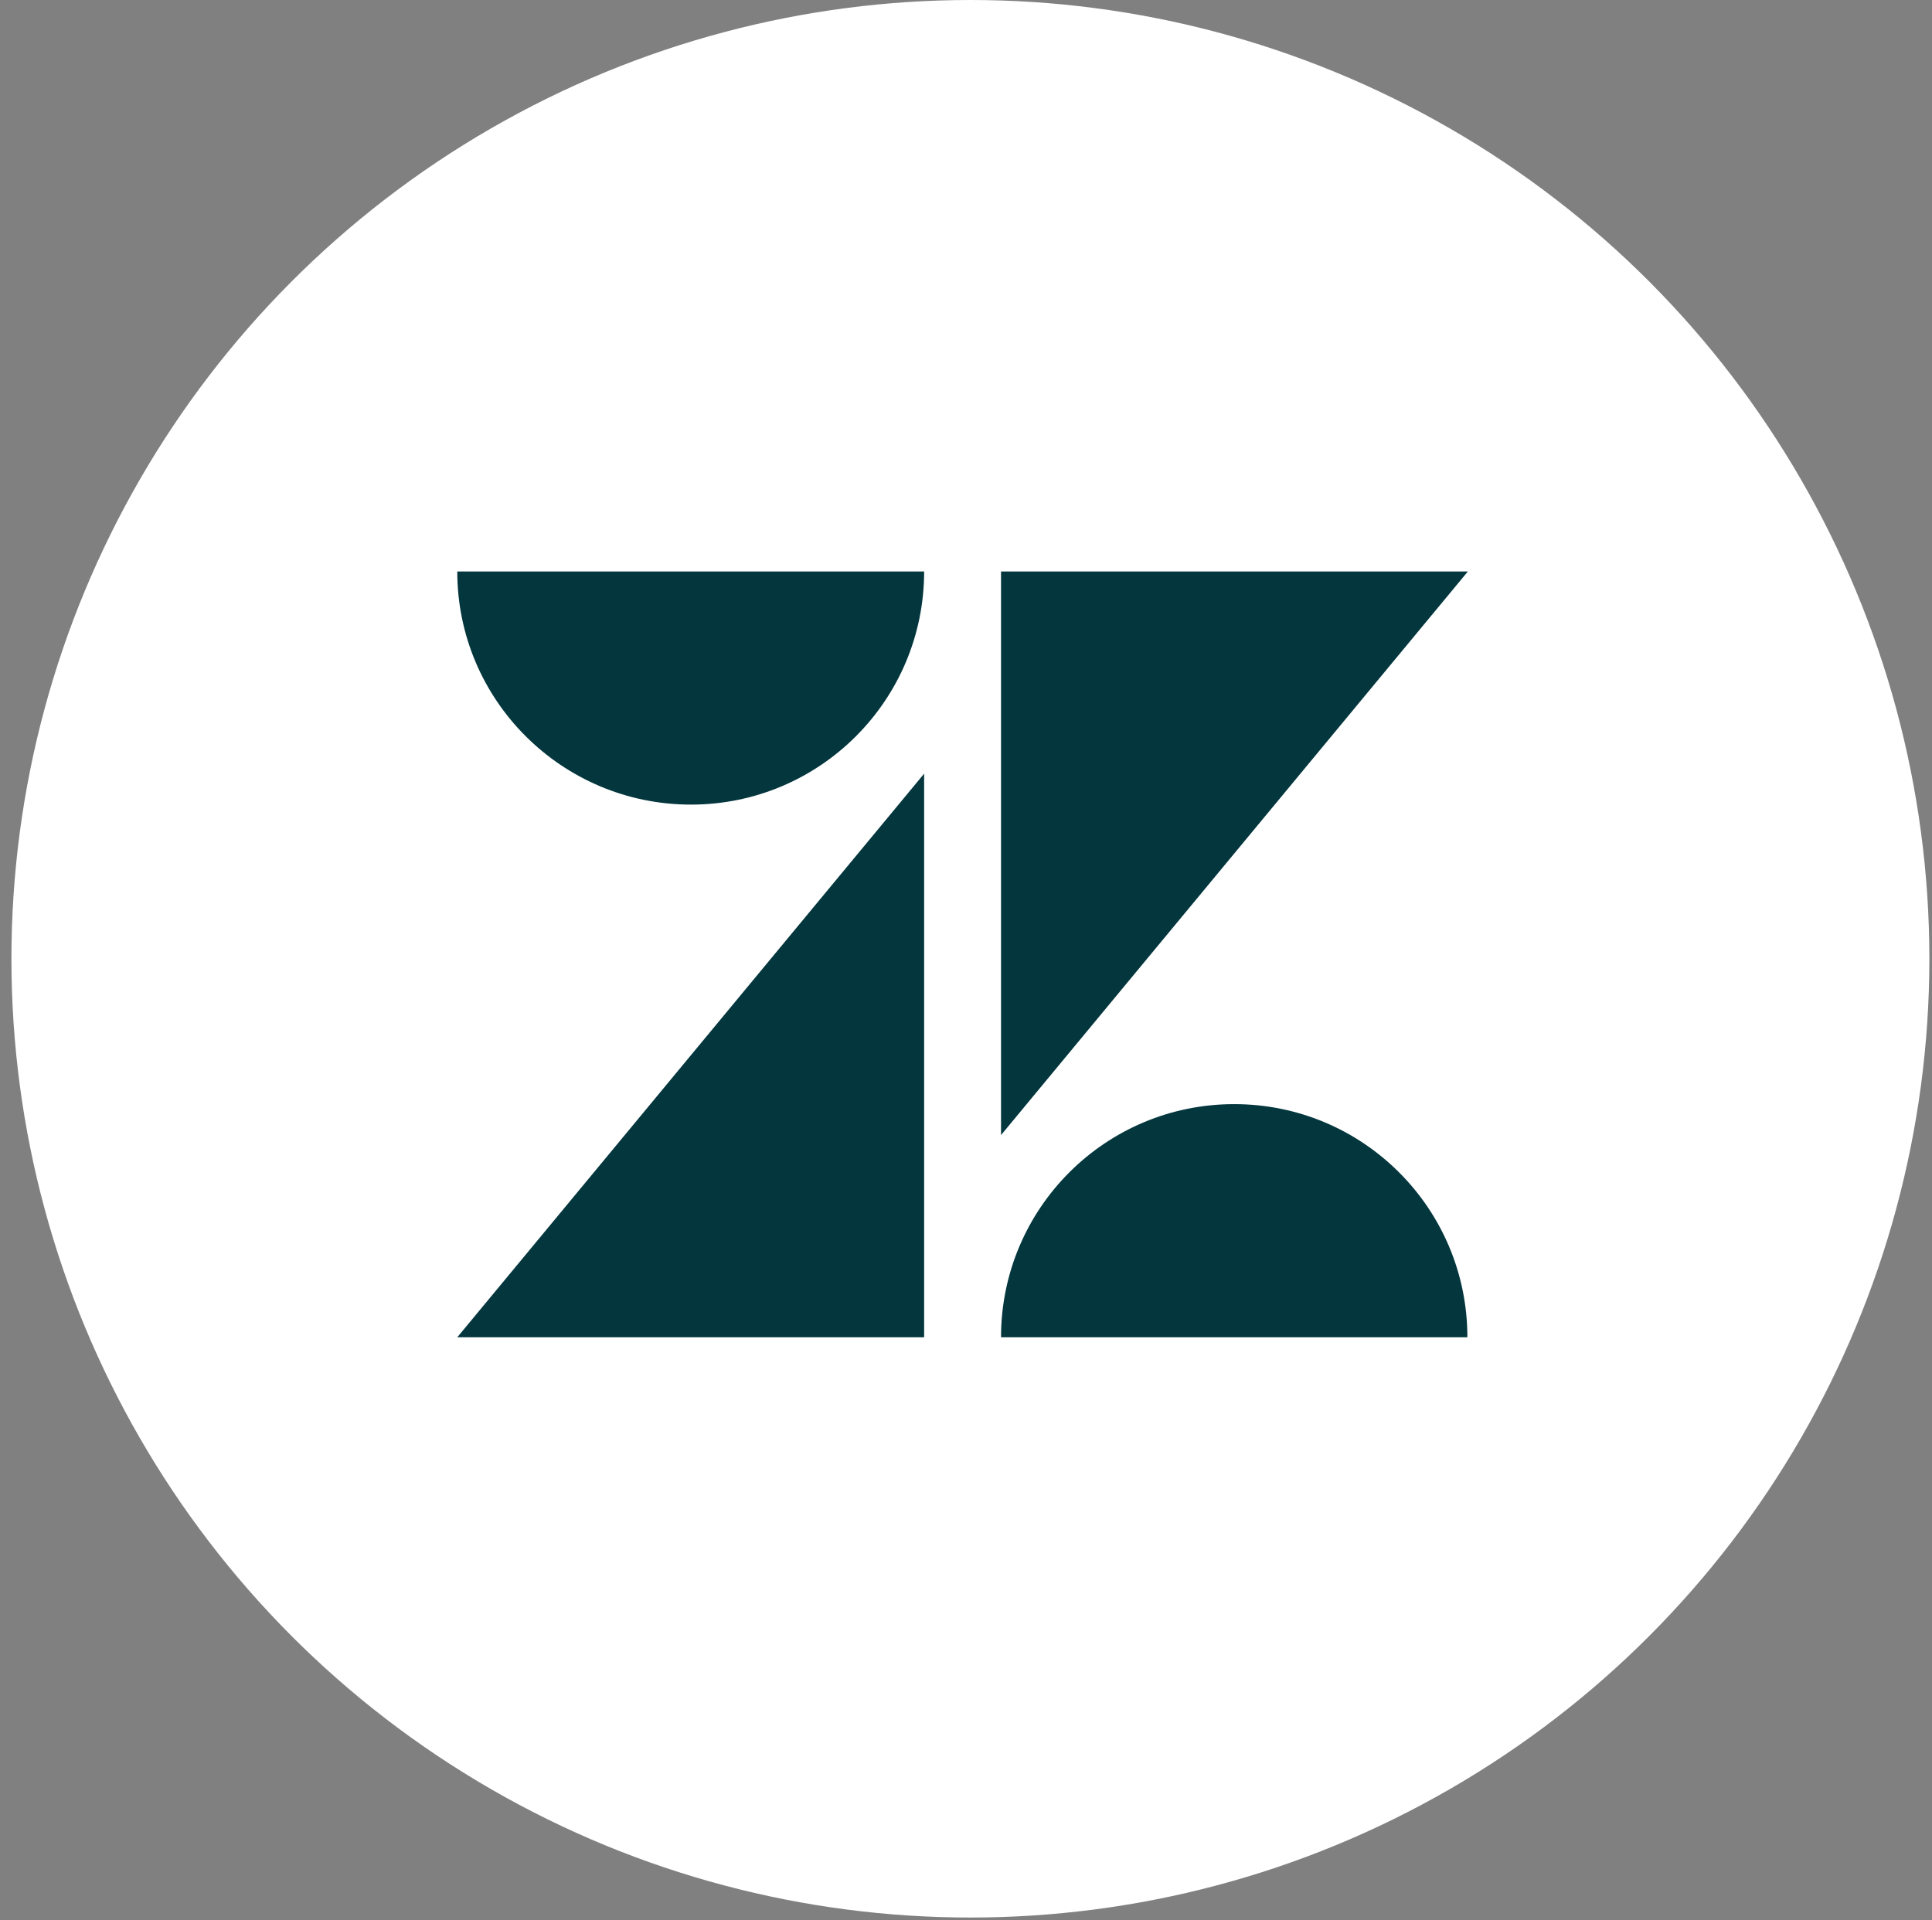<svg width="169" height="168" viewBox="0 0 169 168" fill="none" xmlns="http://www.w3.org/2000/svg">
<rect x="0" y="0" width="169" height="168" fill="#808080" stroke="none"/>
<circle cx="84.885" cy="83.885" r="83.885" fill="white"/>
<path d="M80.838 67.689V117H40L80.838 67.689Z" fill="#03363D"/>
<path d="M80.838 50C80.838 61.269 71.709 70.397 60.441 70.397C49.172 70.397 40 61.269 40 50H80.838Z" fill="#03363D"/>
<path d="M87.564 117C87.564 105.731 96.692 96.603 107.96 96.603C119.229 96.603 128.358 105.731 128.358 117H87.564H87.564Z" fill="#03363D"/>
<path d="M87.564 99.311V50H128.401L87.564 99.311Z" fill="#03363D"/>
</svg>
